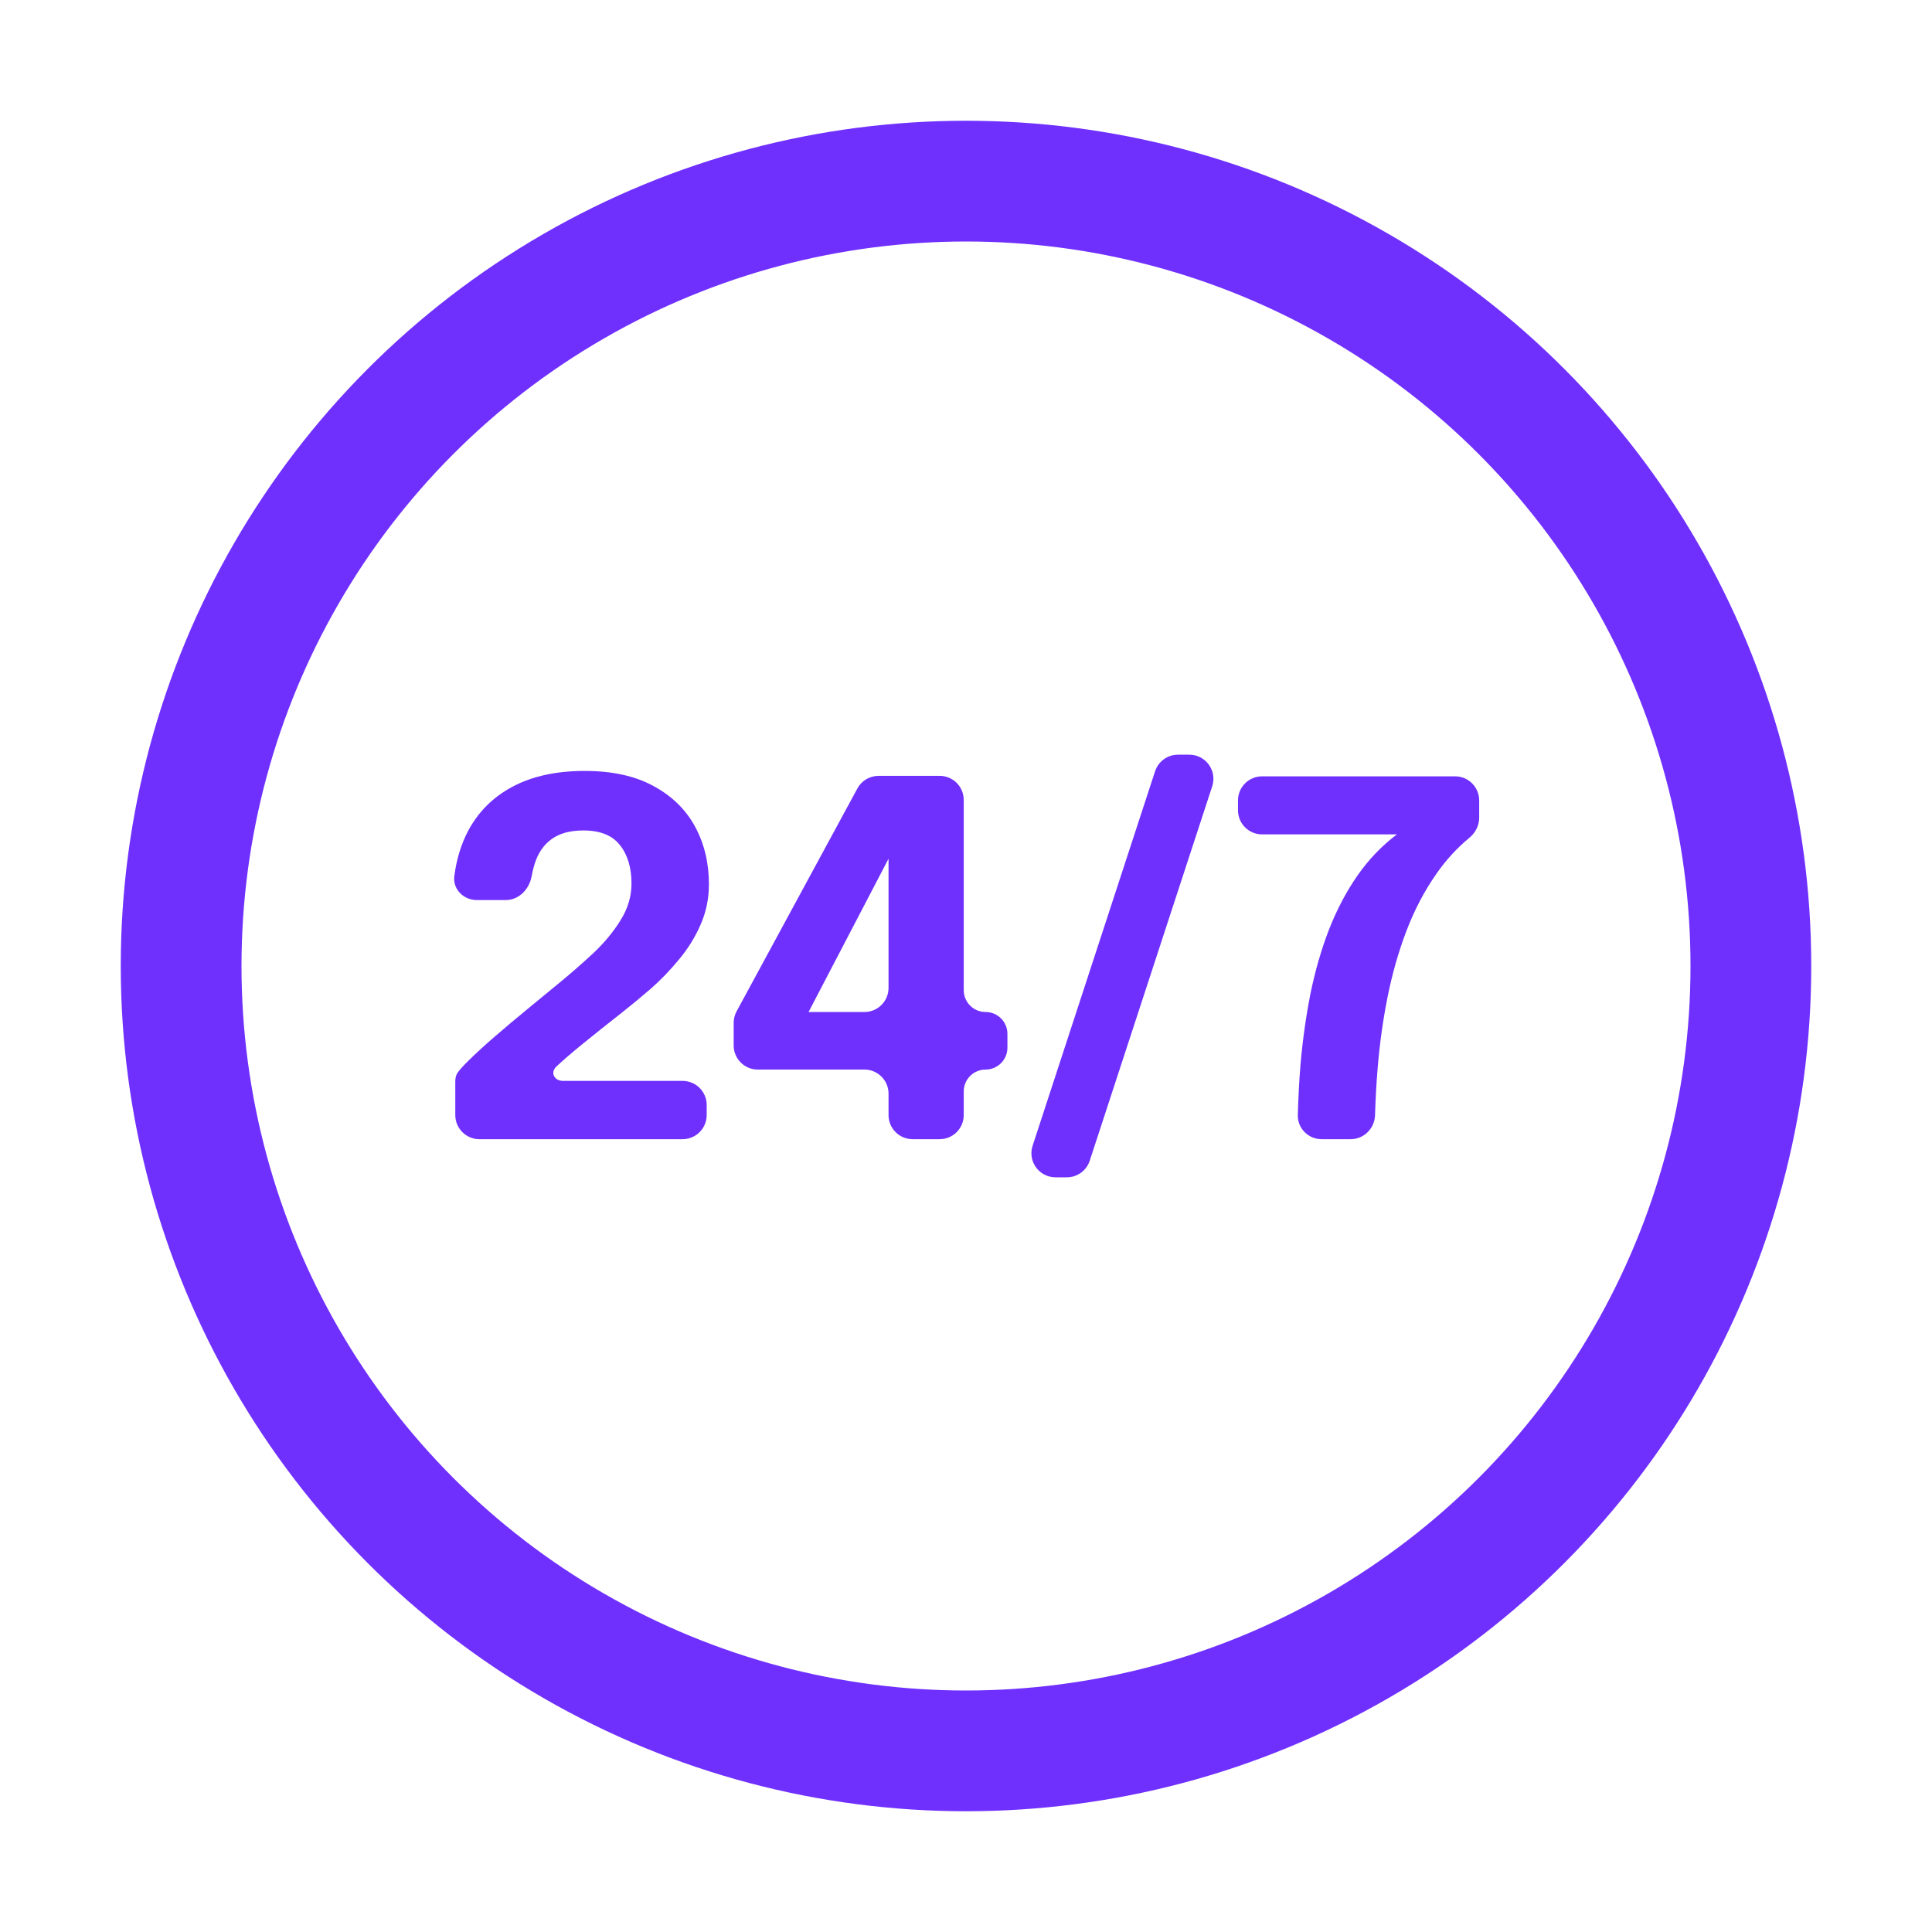 <svg width="64" height="64" viewBox="0 0 64 64" fill="none" xmlns="http://www.w3.org/2000/svg">
<circle cx="32" cy="32" r="26" stroke="#6F30FE" stroke-width="4"/>
<path d="M15.881 37.737C15.44 37.737 15.082 37.38 15.082 36.938V35.825C15.082 35.721 15.101 35.616 15.162 35.531C15.237 35.425 15.356 35.294 15.518 35.137C15.759 34.898 16.052 34.629 16.398 34.331C16.743 34.032 17.105 33.728 17.483 33.418C17.866 33.103 18.22 32.812 18.543 32.546C18.927 32.231 19.299 31.905 19.661 31.568C20.023 31.226 20.321 30.865 20.557 30.484C20.798 30.099 20.919 29.694 20.919 29.27C20.919 28.738 20.79 28.311 20.532 27.991C20.28 27.67 19.878 27.51 19.324 27.51C18.88 27.51 18.527 27.608 18.264 27.803C18.006 27.993 17.822 28.262 17.713 28.61C17.672 28.739 17.638 28.876 17.612 29.021C17.536 29.456 17.191 29.816 16.75 29.816H15.798C15.357 29.816 14.993 29.457 15.05 29.02C15.122 28.469 15.273 27.973 15.502 27.534C15.841 26.893 16.334 26.402 16.981 26.059C17.633 25.712 18.428 25.538 19.365 25.538C20.275 25.538 21.034 25.703 21.642 26.035C22.256 26.366 22.716 26.814 23.023 27.38C23.33 27.945 23.484 28.583 23.484 29.294C23.484 29.773 23.39 30.221 23.204 30.639C23.023 31.052 22.785 31.435 22.489 31.788C22.198 32.141 21.886 32.465 21.552 32.758C21.218 33.046 20.902 33.307 20.606 33.54C20.108 33.931 19.675 34.276 19.308 34.575C18.94 34.874 18.647 35.127 18.428 35.333V35.333C18.22 35.534 18.362 35.806 18.652 35.806H22.611C23.052 35.806 23.41 36.163 23.41 36.604V36.938C23.41 37.38 23.052 37.737 22.611 37.737H15.881Z" fill="#6F30FE"/>
<path d="M30.232 37.737C29.791 37.737 29.434 37.38 29.434 36.938V36.229C29.434 35.788 29.077 35.431 28.636 35.431H25.103C24.662 35.431 24.304 35.073 24.304 34.632V33.881C24.304 33.748 24.338 33.617 24.401 33.501L28.402 26.119C28.541 25.861 28.811 25.701 29.104 25.701H31.127C31.567 25.701 31.925 26.058 31.925 26.499V32.8C31.925 33.2 32.249 33.524 32.648 33.524V33.524C33.048 33.524 33.372 33.848 33.372 34.247V34.707C33.372 35.107 33.048 35.431 32.648 35.431V35.431C32.249 35.431 31.925 35.755 31.925 36.154V36.938C31.925 37.38 31.567 37.737 31.127 37.737H30.232ZM26.51 34.051C26.381 34.298 26.034 34.312 25.885 34.077V34.077C25.734 33.836 25.907 33.524 26.191 33.524H28.636C29.077 33.524 29.434 33.166 29.434 32.725V27.588C29.434 27.45 29.565 27.349 29.699 27.385V27.385C29.828 27.42 29.893 27.566 29.831 27.685L26.51 34.051Z" fill="#6F30FE"/>
<path d="M39.397 25C39.94 25 40.325 25.53 40.156 26.047L36.099 38.45C35.992 38.778 35.686 39 35.341 39H34.965C34.422 39 34.038 38.47 34.207 37.953L38.263 25.55C38.371 25.222 38.677 25 39.022 25H39.397Z" fill="#6F30FE"/>
<path d="M46.287 27.631C46.29 27.628 46.295 27.63 46.295 27.635V27.635C46.295 27.638 46.293 27.64 46.29 27.64H41.808C41.367 27.64 41.01 27.283 41.01 26.842V26.515C41.01 26.075 41.367 25.717 41.808 25.717H48.202C48.643 25.717 49 26.075 49 26.515V27.092C49 27.349 48.873 27.588 48.675 27.752C48.259 28.097 47.893 28.497 47.578 28.952C47.183 29.517 46.854 30.145 46.591 30.835C46.328 31.525 46.12 32.253 45.967 33.019C45.813 33.785 45.704 34.567 45.638 35.365C45.594 35.894 45.565 36.418 45.55 36.939C45.538 37.379 45.182 37.737 44.741 37.737H43.781C43.34 37.737 42.981 37.379 42.992 36.939C43.007 36.371 43.036 35.812 43.081 35.26C43.152 34.45 43.262 33.67 43.41 32.921C43.563 32.171 43.766 31.468 44.018 30.81C44.276 30.148 44.591 29.547 44.964 29.009C45.34 28.469 45.781 28.009 46.287 27.631Z" fill="#6F30FE"/>
</svg>
